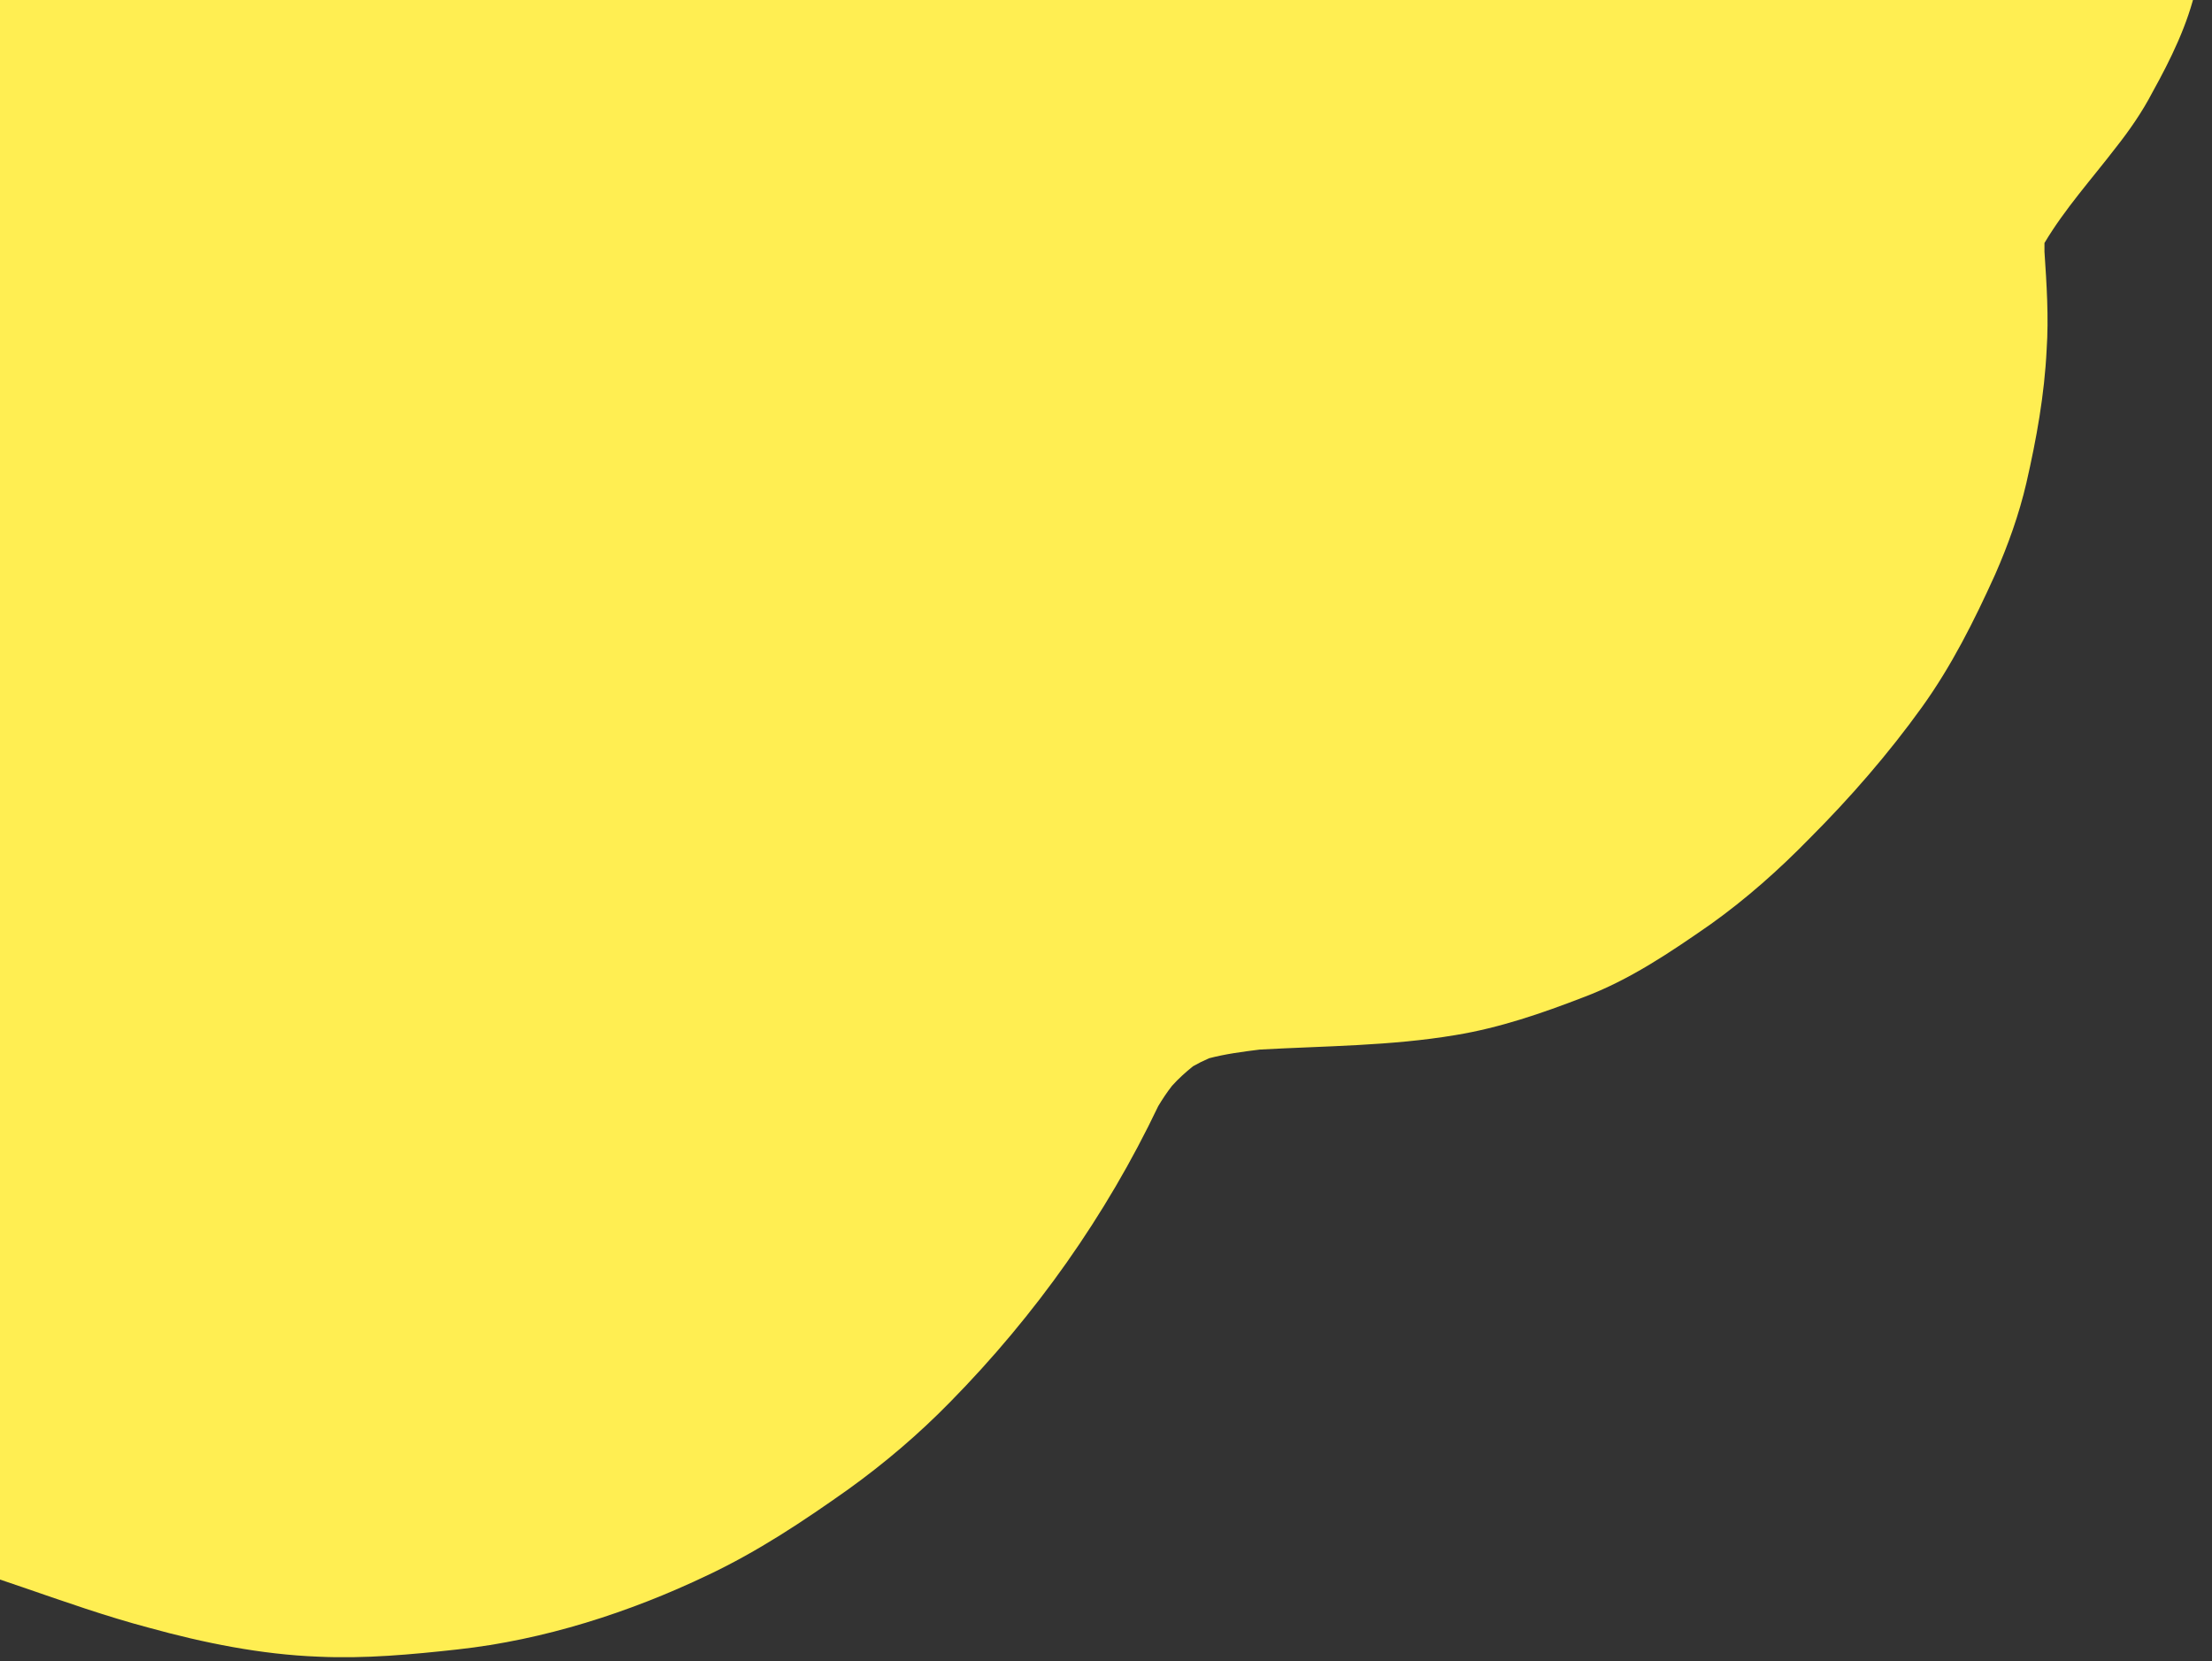 <svg xmlns="http://www.w3.org/2000/svg" id="_&#x30EC;&#x30A4;&#x30E4;&#x30FC;_1" data-name="&#x30EC;&#x30A4;&#x30E4;&#x30FC;_1" viewBox="0 0 305 229"><rect x="0" y="0" width="305" height="229" fill="#333333" stroke="none"/><defs><style>      .st0 {        fill: #ffee52;      }    </style></defs><path class="st0" d="M274.2-63.6c10.3,5.3,19.1,13.4,24.7,23.5,2.8,5,4.5,10.8,5.1,16.6.4,3.6.8,7.4.6,11-.2,3.6-1,7.3-1.8,10.8-1.1,5-3.5,9.9-6,14.4-1.4,2.7-3.2,5.3-5.1,7.7-3.3,4.3-7,8.4-9.8,13.1,0,.8,0,1.5,0,2.3,0-.4,0-.7,0-1.1.3,4.5.6,9,.3,13.5-.3,6.2-1.4,12.3-2.8,18.4-1,4.3-2.5,8.5-4.3,12.6-2.9,6.4-6,12.6-10.1,18.3-4.6,6.4-9.9,12.5-15.5,18.1-4.2,4.3-8.7,8.3-13.6,11.8-5.6,3.9-11.2,7.7-17.6,10.1-5.7,2.2-11.5,4.2-17.6,5.2-8.9,1.5-18,1.5-27,2-2.4.3-4.7.6-7,1.2-.7.3-1.5.7-2.2,1.1-1,.8-2,1.7-2.9,2.7-.7.9-1.3,1.8-1.9,2.8-7.2,15.1-16.9,28.8-28.7,40.8-4.3,4.4-9,8.4-14,12-6.2,4.4-12.5,8.6-19.5,11.9-10.7,5.1-22.5,8.9-34.4,10.2-6.3.7-12.8,1.3-19.2,1-7.9-.3-15.8-1.9-23.4-4-11.7-3.1-22.9-8.1-34.7-10.8-1.5-.2-3.1-.3-4.6-.3-.8.1-1.6.3-2.3.5-5.2,2.1-10.1,4.9-15.2,7-10.1,4.3-20.5,7.2-31.5,6.7-10.9-.5-20.5-4.2-30-9-7.9-4-15.1-9.7-21.5-15.9-14.9-14.6-23-35.3-20.1-56.1.8-5.9,1.9-11.9,3.8-17.6,1.9-5.5,4.4-10.9,7.2-16,4.4-8.1,10.6-15.3,17-21.9,5.4-5.6,11.4-10.5,17.4-15.5,4.3-3.5,8.6-7.1,12.4-11,.6-.8,1.1-1.6,1.6-2.4.7-1.8,1.3-3.6,2-5.4,1.3-3.2,2.6-6.3,4.1-9.4,3.3-6.9,6.6-13.8,10.9-20.2,3.8-5.6,8.2-10.8,12.9-15.6C-45.7,6.9-40.6,3.5-35.4,0c3.1-2,6.5-3.7,9.9-5,5.1-1.9,10.3-3.7,15.6-4.9,6.6-1.5,13.4-2,20.2-2.7,6.3-.6,12.6-1.4,18.6-3.1,1.8-.8,3.6-1.7,5.3-2.7,2.6-2,4.9-4.2,7.1-6.6,7.7-9.7,13.7-20.7,20.9-30.7,5-6.9,10.4-13.7,16.9-19.2,3.9-3.3,8.2-6.2,12.6-8.7,4.5-2.6,9.6-4.3,14.6-5.8,3.9-1.2,7.8-1.6,11.8-2,2.7-.3,5.3-.8,7.9-1.6,4.9-2,9.5-4.6,14-7.5,7-4.9,13.9-10.1,21.2-14.7,3-1.8,6-3.5,9.3-4.7,3.3-1.2,6.6-2.5,10.1-3.3,3.4-.8,7.2-1,10.6-1.1,5.2-.2,10.6.8,15.5,2.5,6,2.1,12.2,5.2,17.6,8.7,8.9,5.8,16.7,13.5,21.5,23,2.6,5.2,3.9,10.8,5.6,16.4.4.3.9.5,1.3.7,7.1,3.1,14.4,5.8,21.3,9.4h0Z"></path></svg>